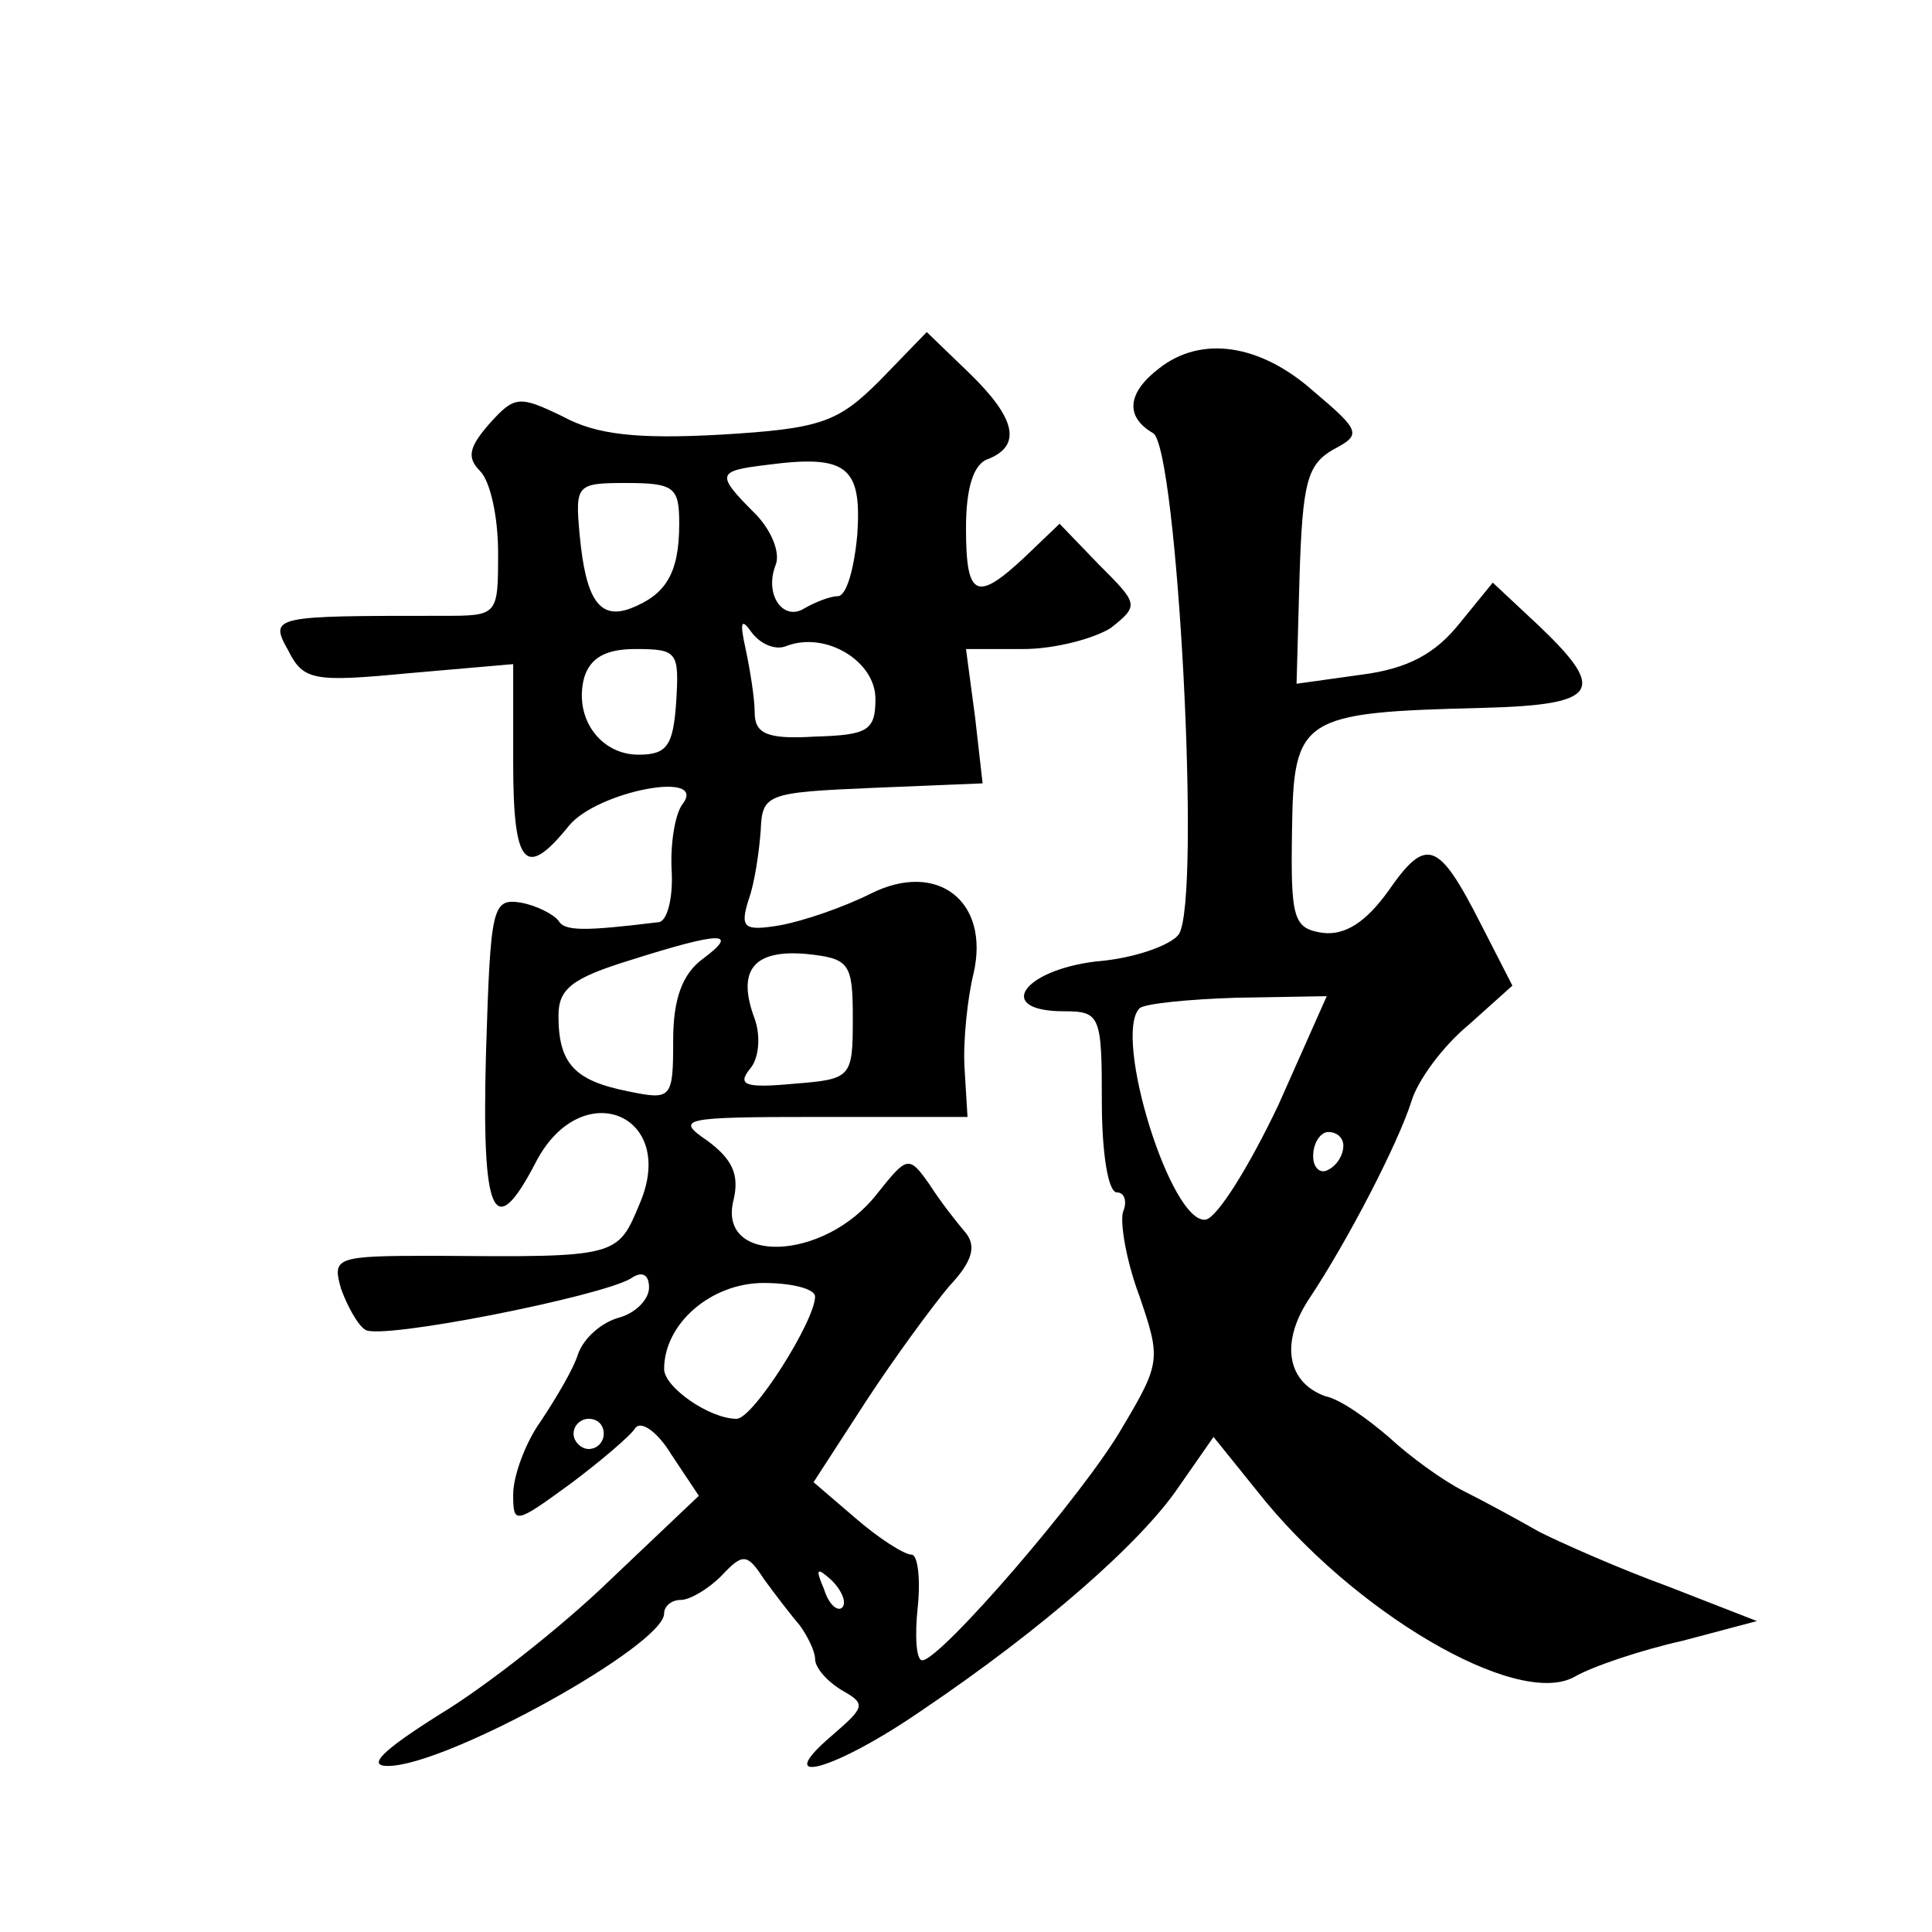 <?xml version="1.0" standalone="no"?>
<!DOCTYPE svg PUBLIC "-//W3C//DTD SVG 20010904//EN"
 "http://www.w3.org/TR/2001/REC-SVG-20010904/DTD/svg10.dtd">
<svg version="1.0" xmlns="http://www.w3.org/2000/svg"
 width="128pt" height="128pt" viewBox="0 0 128 128"
 preserveAspectRatio="xMidYMid meet">
<g transform="translate(0,128) scale(0.1,-0.1)"
fill="#0" stroke="none">
<path d="M583 1028 c-28 -28 -39 -32 -106 -36 -55 -3 -82 0 -104 12 -29 14 -32
14 -49 -5 -13 -15 -15 -22 -6 -31 7 -7 12 -31 12 -54 0 -42 0 -42 -37 -42 -112
0 -115 0 -102 -23 10 -20 17 -21 80 -15 l69 6 0 -65 c0 -69 8 -78 37 -42 19 23
93 37 75 14 -5 -7 -8 -27 -7 -44 1 -18 -3 -34 -9 -34 -49 -6 -62 -6 -66 1 -3 4
-14 10 -25 12 -19 3 -20 -3 -23 -99 -3 -109 5 -127 33 -73 30 58 94 32 69 -27 -15
-36 -14 -36 -137 -35 -65 0 -67 -1 -61 -22 4 -11 11 -24 16 -27 10 -7 156 22 176
34 7 5 12 3 12 -6 0 -8 -9 -17 -20 -20 -11 -3 -23 -13 -27 -24 -3 -10 -15 -30 -25
-45 -10 -14 -18 -36 -18 -48 0 -20 1 -20 38 7 20 15 40 32 43 37 4 5 15 -3 24 -18
l18 -27 -59 -56 c-32 -31 -83 -71 -113 -89 -38 -24 -48 -34 -34 -34 39 0 183 80
183 101 0 5 5 9 11 9 6 0 18 7 27 16 14 15 17 15 28 -2 8 -11 18 -24 24 -31 5 -7
10 -17 10 -22 0 -6 8 -15 18 -21 16 -9 15 -11 -7 -30 -41 -35 2 -23 60 17 80 54
145 111 170 148 l23 33 29 -36 c63 -80 172 -144 210 -123 12 7 45 18 72 24 l49
13 -59 23 c-33 12 -71 29 -85 36 -14 8 -36 20 -50 27 -14 7 -36 23 -50 36 -14 12
-32 25 -42 27 -25 9 -30 35 -11 64 26 39 59 103 68 131 4 14 21 37 38 51 l29 26
-21 41 c-28 55 -36 58 -61 22 -15 -21 -29 -30 -44 -28 -19 3 -21 9 -20 68 1 75
6 78 126 81 77 2 83 11 38 54 l-31 29 -22 -27 c-16 -20 -34 -30 -65 -34 l-43 -6
2 72 c2 61 5 73 22 83 19 10 19 12 -13 39 -35 31 -74 37 -102 15 -21 -16 -23 -32
-4 -43 16 -10 32 -309 17 -332 -5 -7 -29 -16 -55 -18 -49 -6 -67 -33 -21 -33 24
0 25 -3 25 -60 0 -33 4 -60 10 -60 5 0 7 -6 4 -13 -2 -7 2 -32 11 -56 14 -41 14
-44 -11 -86 -25 -44 -121 -155 -133 -155 -4 0 -5 16 -3 35 2 19 0 35 -4 35 -5 0
-22 11 -37 24 l-28 24 35 54 c19 29 44 63 55 76 15 16 18 26 11 35 -6 7 -17 21
-24 32 -14 20 -15 19 -35 -6 -35 -45 -106 -47 -95 -4 4 17 -1 27 -17 39 -22 15
-18 16 74 16 l98 0 -2 33 c-1 17 2 46 6 62 11 48 -24 75 -68 53 -18 -9 -44 -18
-60 -21 -24 -4 -27 -2 -21 17 4 11 7 32 8 46 1 24 4 25 74 28 l73 3 -5 44 -6 45
38 0 c21 0 47 7 58 14 19 15 18 16 -8 42 l-26 27 -23 -22 c-32 -30 -39 -27 -39
19 0 27 5 43 15 46 22 9 18 27 -13 57 l-28 27 -31 -32z m-15 -102 c-2 -22 -7 -41
-13 -41 -5 0 -15 -4 -22 -8 -14 -9 -27 9 -19 29 3 8 -3 23 -14 34 -26 26 -25 28
8 32 53 7 63 -1 60 -46z m-118 7 c0 -33 -9 -47 -32 -56 -21 -8 -30 6 -34 49 -3
33 -2 34 31 34 32 0 35 -3 35 -27z m71 -81 c26 10 59 -10 59 -35 0 -21 -5 -24 -40
-25 -32 -2 -40 2 -40 16 0 9 -3 28 -6 42 -4 18 -3 21 4 11 6 -8 16 -12 23 -9z m-73
-37 c-2 -29 -6 -35 -25 -35 -25 0 -43 24 -36 51 4 13 14 19 34 19 28 0 29 -2 27
-35z m18 -170 c-14 -10 -20 -27 -20 -54 0 -39 -1 -40 -30 -34 -35 7 -46 18 -46
50 0 18 9 25 48 37 60 19 72 19 48 1z m99 -40 c0 -39 -1 -40 -39 -43 -32 -3 -38
-1 -29 10 6 7 7 22 3 33 -12 32 -1 46 34 43 29 -3 31 -6 31 -43z m282 -57 c-19
-40 -40 -74 -48 -76 -23 -4 -62 122 -44 140 3 3 32 6 65 7 l59 1 -32 -72z m43 -27
c0 -6 -4 -13 -10 -16 -5 -3 -10 1 -10 9 0 9 5 16 10 16 6 0 10 -4 10 -9z m-350
-100 c0 -16 -41 -81 -52 -81 -18 0 -48 21 -48 33 0 30 31 57 66 57 19 0 34 -4 34
-9z m-140 -91 c0 -5 -4 -10 -10 -10 -5 0 -10 5 -10 10 0 6 5 10 10 10 6 0 10 -4
10 -10z m158 -115 c-3 -3 -9 2 -12 12 -6 14 -5 15 5 6 7 -7 10 -15 7 -18z"/>
</g>
</svg>

